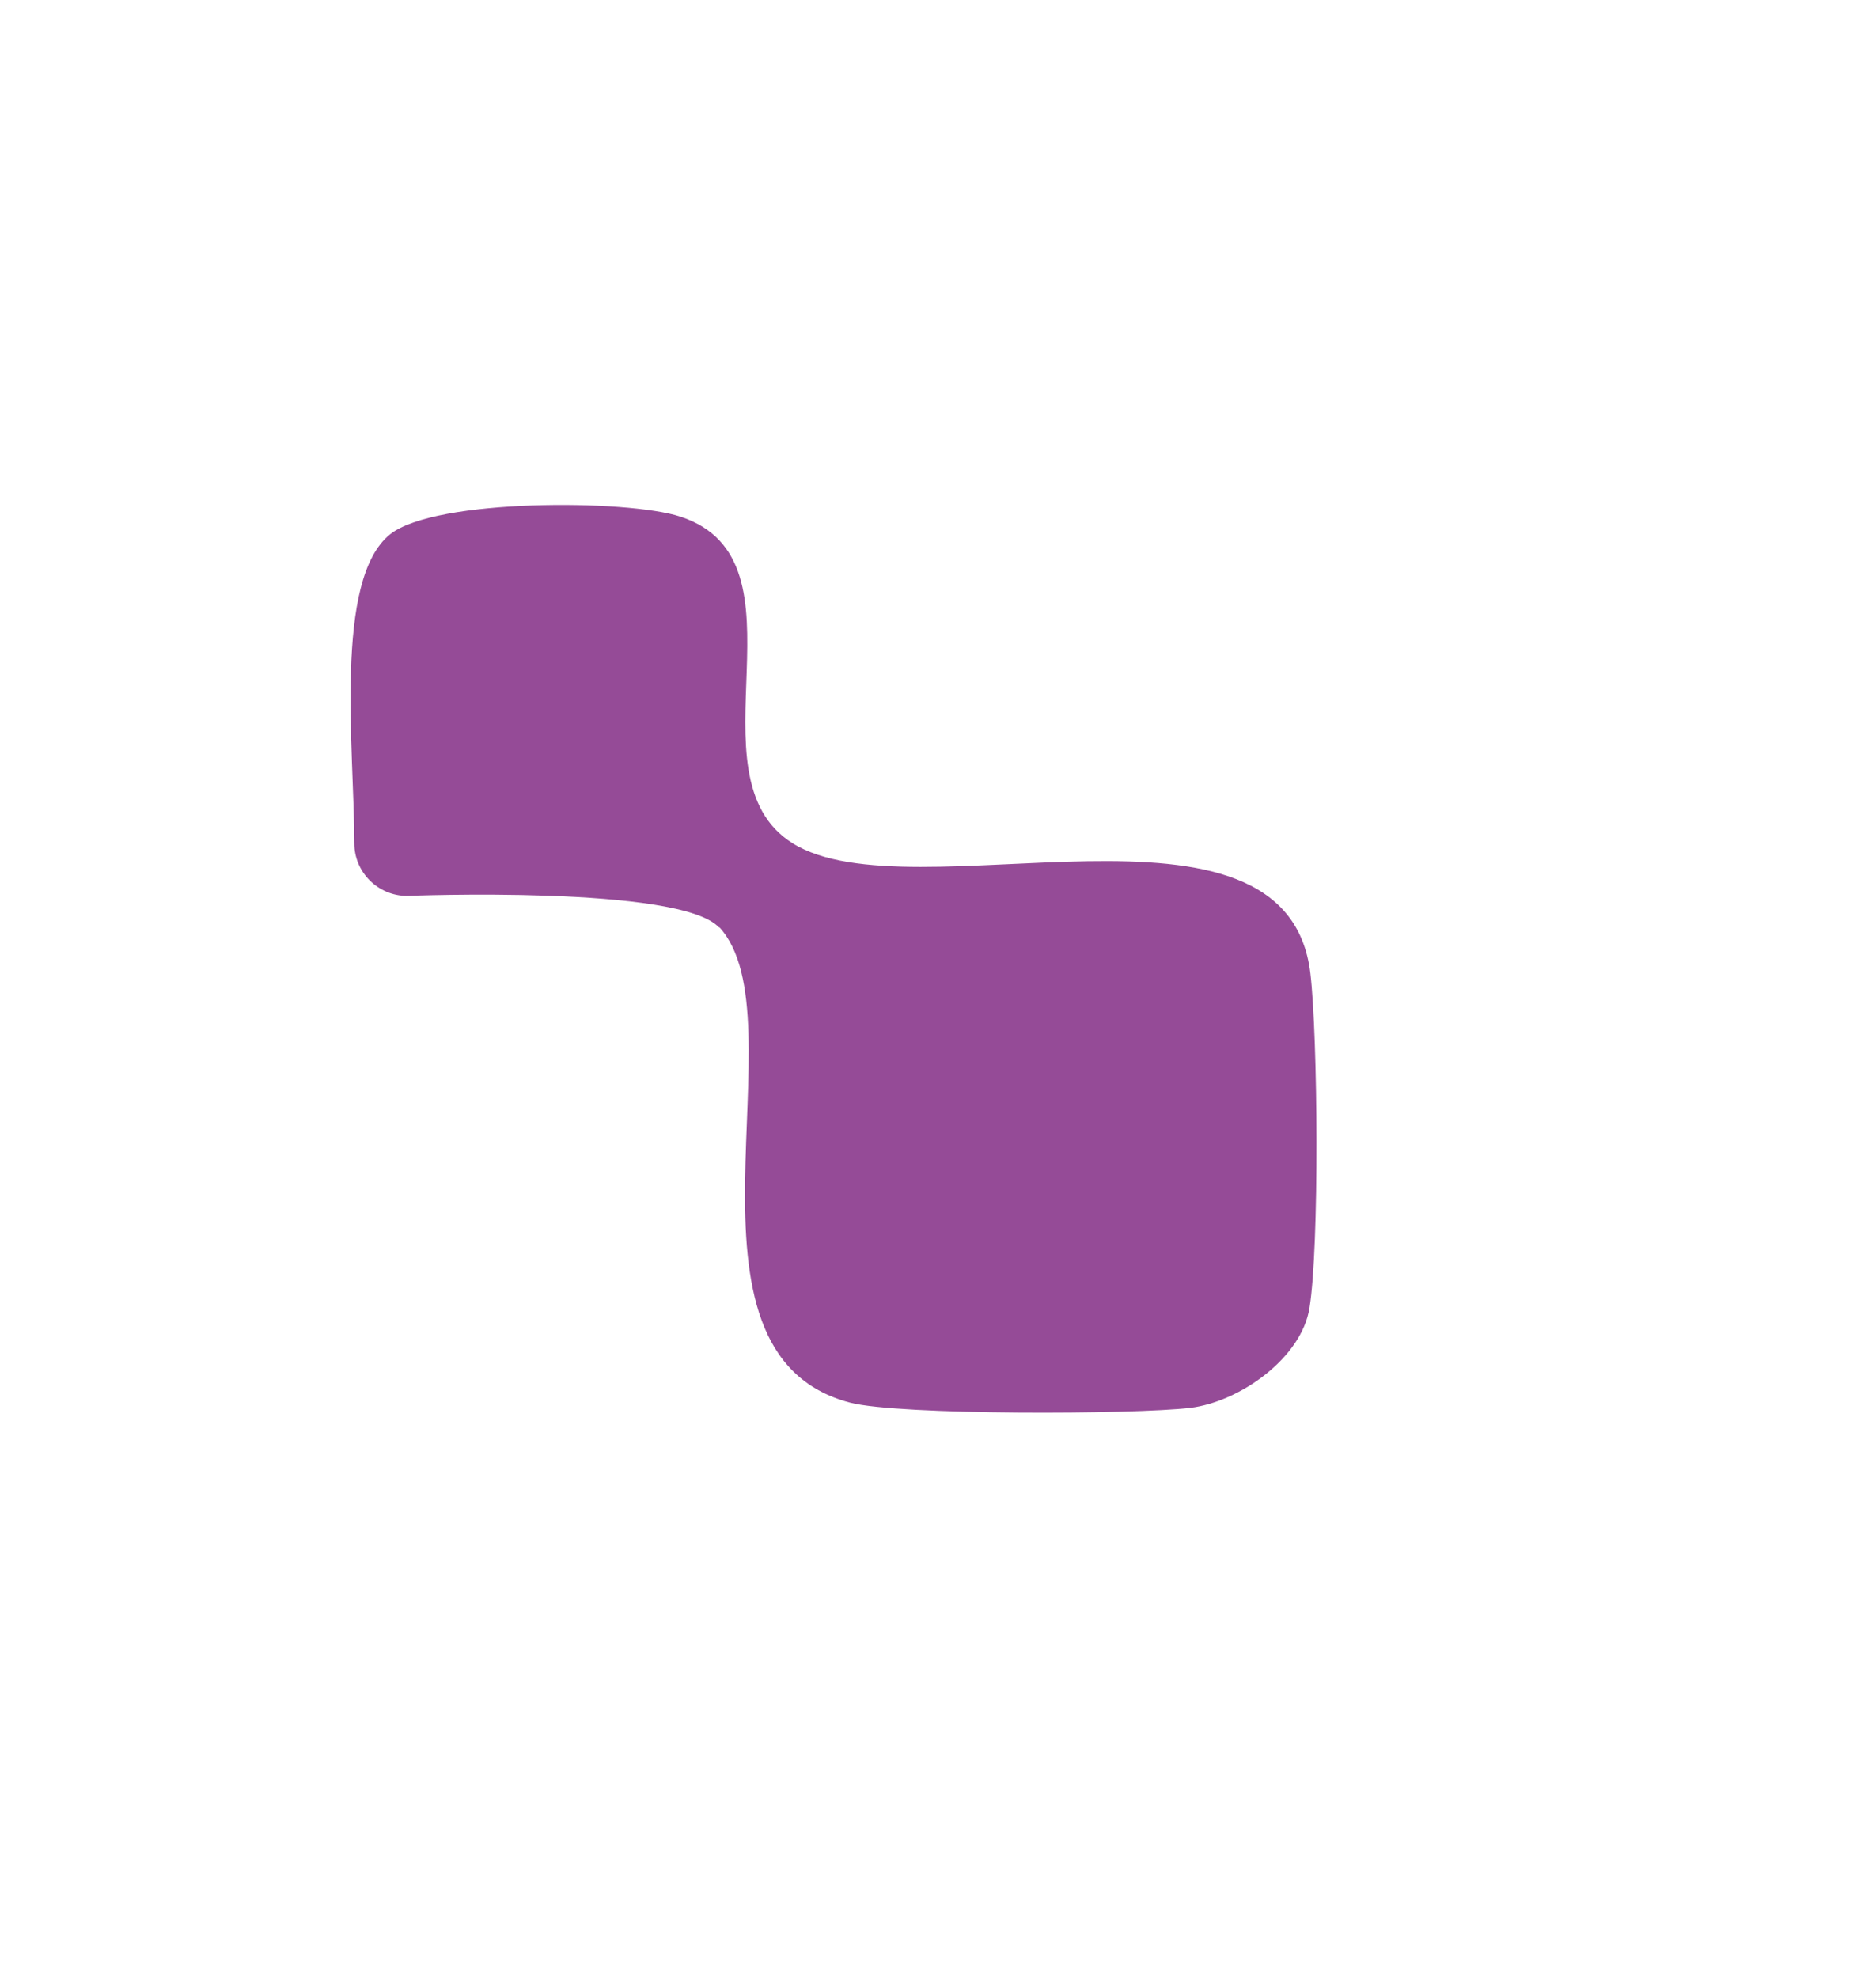 <?xml version="1.0" encoding="UTF-8"?>
<svg id="Calque_1" xmlns="http://www.w3.org/2000/svg" version="1.1" viewBox="20.45 24.57 64.81 68.31">
    <defs>
        <style>
            .color {
                fill: #954b97;
            }
        </style>
    </defs>
    <path class="color" d="M45.3,56.59c2.89,3.13-2.02,14.71,4.52,16.42,1.69.44,9.79.41,11.75,.18,1.71-.21,3.85-1.72,4.12-3.46,.34-2.11,.29-9.33,.03-11.54-.82-6.92-13.77-1.92-17.89-4.5-3.72-2.33.79-9.76-3.88-11.28-1.84-.6-8.46-.63-10.02,.61-1.96,1.56-1.24,7.45-1.24,10.67,0,1,.81,1.81,1.81,1.82,0,0,9.44-.38,10.79,1.09Z"/>
</svg>
